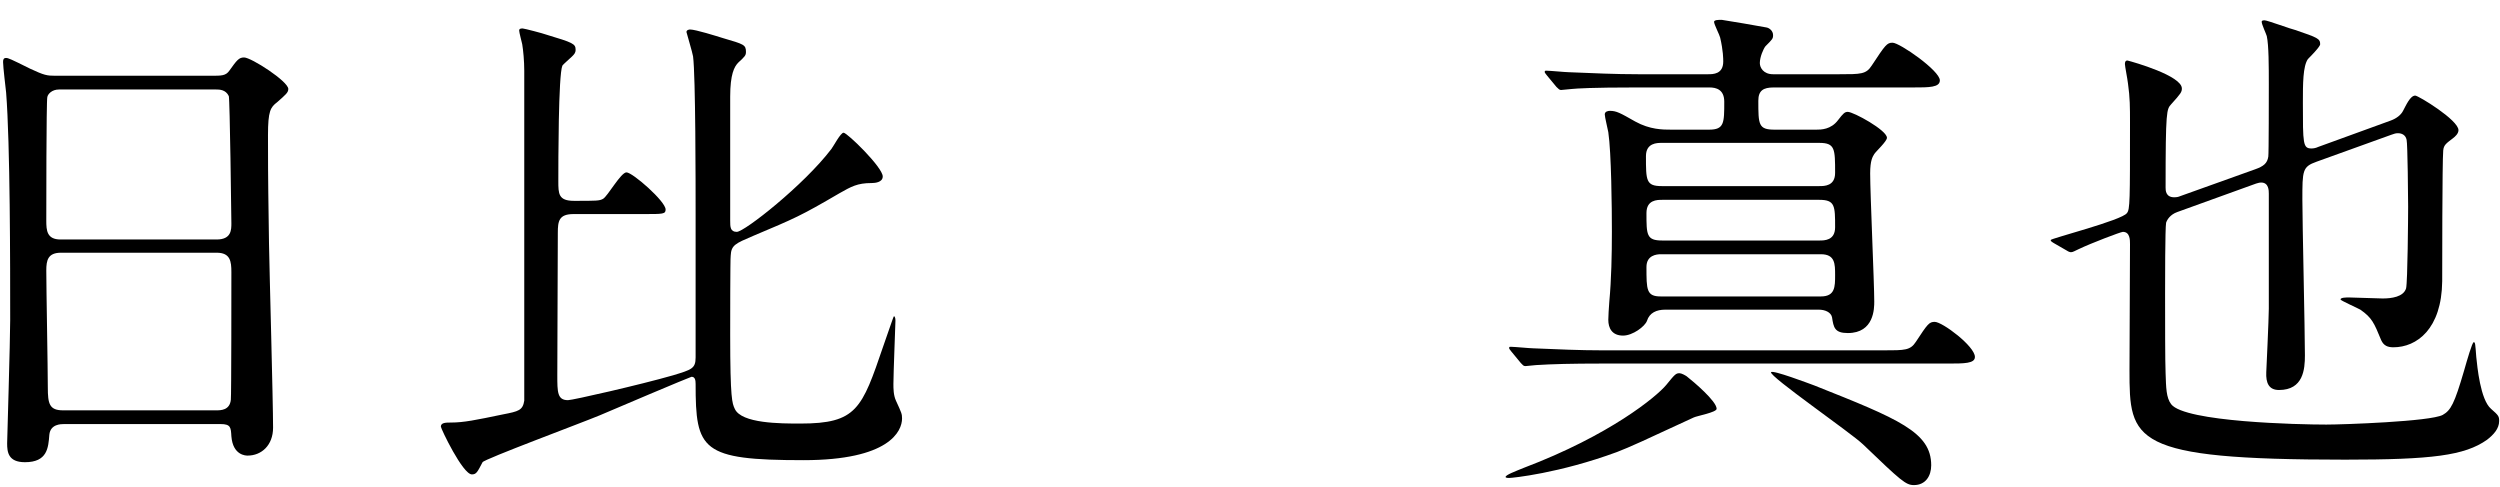 <svg width="118" height="23" viewBox="0 0 118 23" fill="none" xmlns="http://www.w3.org/2000/svg">
<path d="M109.416 6.936L112.848 5.688C113.112 5.592 113.328 5.424 113.424 5.232C113.568 4.968 113.76 4.512 114 4.512C114.144 4.512 116.04 5.664 116.04 6.144C116.04 6.312 115.872 6.456 115.776 6.528C115.464 6.768 115.344 6.84 115.32 7.104C115.272 7.608 115.272 12.912 115.272 13.272C115.248 15.528 114.072 16.392 112.968 16.392C112.704 16.392 112.512 16.32 112.392 16.056C112.056 15.24 111.96 15 111.408 14.616C111.288 14.544 110.472 14.184 110.472 14.136C110.472 14.04 110.736 14.04 110.88 14.04C111.096 14.04 112.224 14.088 112.464 14.088C112.872 14.088 113.448 14.016 113.568 13.608C113.64 13.296 113.664 10.248 113.664 9.744C113.664 9.408 113.64 6.768 113.592 6.6C113.544 6.36 113.352 6.288 113.184 6.288C113.064 6.288 113.016 6.312 112.872 6.36L109.344 7.632C108.672 7.872 108.672 8.04 108.672 9.432C108.672 10.488 108.792 15.624 108.792 16.776C108.792 17.424 108.72 18.408 107.568 18.408C107.088 18.408 106.944 18.072 106.968 17.568C106.968 17.568 107.088 15.024 107.088 14.568V9.144C107.088 9 107.088 8.616 106.728 8.616C106.632 8.616 106.584 8.64 106.488 8.664L102.768 10.008C102.432 10.128 102.288 10.368 102.24 10.512C102.192 10.752 102.192 13.368 102.192 13.872C102.192 15.12 102.192 17.088 102.216 17.616C102.24 18.288 102.24 18.768 102.48 19.08C103.128 19.92 108.504 20.04 109.8 20.04C110.592 20.04 114.72 19.896 115.296 19.584C115.68 19.368 115.848 19.056 116.304 17.496C116.448 16.992 116.688 16.152 116.76 16.152C116.832 16.152 116.832 16.224 116.88 16.848C116.928 17.304 117.072 18.864 117.576 19.296C117.936 19.608 117.96 19.656 117.96 19.872C117.96 20.232 117.696 20.52 117.384 20.76C116.328 21.504 114.792 21.696 110.688 21.696C100.584 21.696 100.512 20.808 100.512 17.472C100.512 16.632 100.536 12.456 100.536 11.52C100.536 11.328 100.536 10.944 100.2 10.944C100.104 10.944 98.713 11.472 98.112 11.76C97.945 11.832 97.849 11.904 97.752 11.904C97.704 11.904 97.632 11.88 97.561 11.832L96.936 11.472C96.817 11.4 96.793 11.376 96.793 11.328C96.793 11.256 100.176 10.392 100.392 10.056C100.536 9.888 100.536 9.48 100.536 5.784C100.536 5.064 100.536 4.608 100.44 3.936C100.416 3.72 100.296 3.12 100.296 3.024C100.296 2.928 100.32 2.856 100.416 2.856C100.704 2.928 102.984 3.576 102.984 4.176C102.984 4.344 102.936 4.416 102.48 4.92C102.264 5.16 102.216 5.208 102.216 8.856C102.216 8.976 102.216 9.312 102.624 9.312C102.744 9.312 102.84 9.288 102.888 9.264L106.44 7.992C106.848 7.848 107.016 7.704 107.064 7.392C107.088 7.272 107.088 4.44 107.088 4.008C107.088 3.144 107.088 2.136 106.992 1.704C106.968 1.608 106.752 1.152 106.752 1.032C106.752 0.96 106.824 0.96 106.896 0.96C107.016 0.96 108.192 1.392 108.336 1.416C109.392 1.776 109.512 1.824 109.512 2.088C109.512 2.208 109.032 2.688 108.936 2.784C108.696 3.12 108.696 3.96 108.696 4.848C108.696 6.792 108.696 7.008 109.104 7.008C109.2 7.008 109.32 6.984 109.416 6.936Z" fill="black"/>
<path d="M78.888 6.12H80.665C81.385 6.12 81.385 5.808 81.385 4.8C81.385 4.224 81.001 4.128 80.689 4.128H77.233C75.121 4.128 74.424 4.176 74.184 4.2C74.112 4.2 73.752 4.248 73.68 4.248C73.609 4.248 73.561 4.2 73.465 4.104L73.008 3.552C72.912 3.432 72.912 3.432 72.912 3.384C72.912 3.336 72.936 3.336 72.984 3.336C73.153 3.336 73.897 3.408 74.04 3.408C75.216 3.456 76.225 3.504 77.329 3.504H80.617C80.856 3.504 81.337 3.504 81.337 2.904C81.337 2.784 81.337 2.4 81.192 1.776C81.168 1.656 80.904 1.152 80.904 1.032C80.904 0.936 81.121 0.936 81.264 0.936C81.312 0.936 83.28 1.272 83.376 1.296C83.52 1.32 83.689 1.464 83.689 1.656C83.689 1.824 83.665 1.848 83.329 2.184C83.233 2.304 83.064 2.688 83.064 2.976C83.064 3.192 83.233 3.504 83.689 3.504H86.808C87.841 3.504 88.081 3.504 88.344 3.096C88.993 2.112 89.064 2.016 89.329 2.016C89.665 2.016 91.561 3.336 91.561 3.792C91.561 4.128 91.056 4.128 90.288 4.128H83.713C83.233 4.128 82.993 4.272 82.993 4.752C82.993 5.88 82.993 6.12 83.76 6.12H85.728C85.945 6.12 86.424 6.12 86.76 5.664C87.001 5.352 87.073 5.28 87.216 5.28C87.481 5.28 89.064 6.144 89.064 6.504C89.064 6.672 88.537 7.152 88.465 7.272C88.392 7.392 88.272 7.56 88.272 8.184C88.272 9.144 88.465 13.368 88.465 14.232C88.465 14.544 88.465 15.72 87.216 15.72C86.593 15.72 86.544 15.456 86.472 14.976C86.424 14.736 86.136 14.616 85.849 14.616H78.6C78.192 14.616 77.856 14.76 77.737 15.144C77.641 15.408 77.064 15.84 76.609 15.84C76.081 15.84 75.912 15.48 75.912 15.096C75.912 14.904 75.936 14.568 75.96 14.232C76.056 13.2 76.081 12.024 76.081 10.92C76.081 9.84 76.056 7.2 75.912 6.24C75.888 6.096 75.745 5.52 75.745 5.4C75.745 5.256 75.912 5.232 75.984 5.232C76.296 5.232 76.465 5.328 77.184 5.736C77.88 6.12 78.481 6.12 78.888 6.12ZM85.873 9.432H78.457C78.216 9.432 77.713 9.432 77.713 10.056C77.713 11.088 77.713 11.352 78.457 11.352H85.873C86.112 11.352 86.617 11.352 86.617 10.728C86.617 9.72 86.617 9.432 85.873 9.432ZM85.873 6.744H78.432C78.216 6.744 77.689 6.744 77.689 7.368C77.689 8.52 77.688 8.784 78.432 8.784H85.873C86.112 8.784 86.617 8.784 86.617 8.16C86.617 7.032 86.617 6.744 85.873 6.744ZM85.945 12H78.385C78.192 12 77.713 12.048 77.713 12.6C77.713 13.68 77.713 13.992 78.385 13.992H85.945C86.617 13.992 86.617 13.536 86.617 12.984C86.617 12.456 86.617 12 85.945 12ZM83.593 17.568C83.665 17.448 85.368 18.096 85.632 18.192C89.617 19.776 91.153 20.4 91.153 21.96C91.153 22.464 90.888 22.896 90.337 22.896C89.953 22.896 89.737 22.704 87.936 20.976C87.361 20.424 83.496 17.76 83.593 17.568ZM79.609 17.76C79.945 18.024 81.025 18.936 81.025 19.296C81.025 19.464 80.088 19.632 79.945 19.704C77.617 20.784 76.944 21.096 76.32 21.336C73.584 22.344 71.376 22.56 71.233 22.56C71.184 22.56 71.064 22.56 71.064 22.512C71.064 22.416 71.52 22.248 71.928 22.08C75.984 20.544 78.192 18.72 78.648 18.168C79.056 17.664 79.105 17.616 79.272 17.616C79.368 17.616 79.537 17.712 79.609 17.76ZM75.648 16.536H88.897C89.928 16.536 90.168 16.536 90.433 16.128C90.984 15.288 91.056 15.192 91.32 15.192C91.68 15.192 93.216 16.344 93.216 16.848C93.216 17.16 92.713 17.16 91.921 17.16H75.552C74.209 17.16 73.249 17.184 72.504 17.232C72.433 17.232 72.073 17.28 72.001 17.28C71.904 17.28 71.88 17.232 71.784 17.136L71.329 16.584C71.233 16.464 71.233 16.464 71.233 16.416C71.233 16.368 71.257 16.368 71.305 16.368C71.472 16.368 72.216 16.44 72.361 16.44C73.537 16.488 74.52 16.536 75.648 16.536Z" fill="black"/>
<path d="M30.409 10.104H27.073C26.377 10.104 26.329 10.44 26.329 10.992C26.329 12.816 26.305 15.84 26.305 17.712C26.305 18.504 26.305 18.888 26.809 18.888C27.025 18.888 30.193 18.168 31.777 17.712C32.641 17.448 32.833 17.4 32.833 16.872V10.152C32.833 8.664 32.833 3.6 32.713 2.664C32.689 2.496 32.401 1.536 32.401 1.512C32.401 1.416 32.521 1.392 32.569 1.392C32.833 1.392 33.817 1.704 34.129 1.8C35.113 2.088 35.209 2.112 35.209 2.448C35.209 2.616 35.161 2.664 34.849 2.952C34.657 3.144 34.465 3.504 34.465 4.56V10.416C34.465 10.704 34.465 10.944 34.777 10.944C35.137 10.944 37.945 8.736 39.241 7.032C39.337 6.912 39.673 6.264 39.817 6.264C39.985 6.264 41.665 7.896 41.665 8.328C41.665 8.616 41.281 8.64 41.137 8.64C40.465 8.64 40.177 8.808 39.625 9.12C37.777 10.2 37.537 10.296 35.545 11.136C34.705 11.496 34.513 11.568 34.489 12.072C34.465 12.168 34.465 15.36 34.465 15.816C34.465 18.864 34.561 19.032 34.681 19.296C34.993 19.992 36.841 19.992 37.777 19.992C40.441 19.992 40.681 19.296 41.689 16.344C41.881 15.816 42.169 14.928 42.193 14.928C42.265 14.928 42.265 15.12 42.265 15.144C42.265 15.264 42.169 17.64 42.169 18.12C42.169 18.336 42.169 18.648 42.289 18.912C42.553 19.488 42.577 19.536 42.577 19.752C42.577 20.352 41.977 21.72 37.921 21.72C33.097 21.72 32.833 21.24 32.833 18.12C32.833 17.952 32.809 17.784 32.641 17.784C32.593 17.784 28.849 19.368 28.297 19.608C27.433 19.968 22.849 21.672 22.777 21.816C22.537 22.272 22.489 22.392 22.273 22.392C21.841 22.392 20.809 20.232 20.809 20.136C20.809 19.944 21.049 19.944 21.289 19.944C21.889 19.944 22.465 19.824 23.737 19.56C24.481 19.416 24.673 19.368 24.745 18.912V3.336C24.745 2.88 24.697 2.376 24.649 2.088C24.625 1.968 24.505 1.536 24.505 1.44C24.505 1.344 24.601 1.344 24.673 1.344C24.745 1.344 25.657 1.584 25.777 1.632C27.049 2.016 27.169 2.064 27.169 2.352C27.169 2.496 27.097 2.568 27.001 2.664C26.905 2.76 26.569 3.048 26.545 3.096C26.353 3.528 26.353 7.704 26.353 8.544C26.353 9.144 26.353 9.48 27.097 9.48C28.177 9.48 28.297 9.48 28.465 9.384C28.681 9.264 29.305 8.136 29.569 8.136C29.857 8.136 31.417 9.504 31.417 9.888C31.417 10.104 31.297 10.104 30.409 10.104Z" fill="black"/>
<path d="M10.416 20.016H3.025C2.881 20.016 2.377 20.016 2.329 20.52C2.281 21.144 2.233 21.816 1.177 21.816C0.385 21.816 0.337 21.336 0.337 20.928C0.337 20.832 0.481 16.032 0.481 15.12C0.481 12.504 0.481 6.792 0.289 4.368C0.265 4.152 0.145 3.144 0.145 2.928C0.145 2.808 0.169 2.736 0.289 2.736C0.385 2.736 0.505 2.784 1.417 3.24C2.089 3.552 2.209 3.576 2.617 3.576H9.961C10.464 3.576 10.656 3.576 10.825 3.336C11.184 2.832 11.28 2.712 11.521 2.712C11.857 2.712 13.608 3.84 13.608 4.2C13.608 4.368 13.489 4.464 13.081 4.824C12.768 5.064 12.649 5.232 12.649 6.384C12.649 8.952 12.672 9.384 12.697 11.496C12.72 12.864 12.889 18.936 12.889 20.184C12.889 21.024 12.336 21.504 11.688 21.504C11.617 21.504 10.992 21.504 10.921 20.592C10.896 20.184 10.896 20.016 10.416 20.016ZM2.857 11.304H10.225C10.921 11.304 10.921 10.848 10.921 10.536C10.921 10.248 10.848 4.656 10.8 4.536C10.656 4.224 10.345 4.224 10.2 4.224H2.785C2.449 4.224 2.257 4.44 2.233 4.584C2.185 4.776 2.185 9.984 2.185 10.416C2.185 10.872 2.209 11.304 2.857 11.304ZM2.977 19.368H10.2C10.416 19.368 10.848 19.368 10.896 18.864C10.921 18.72 10.921 13.392 10.921 12.84C10.921 12.336 10.873 11.928 10.225 11.928H2.881C2.257 11.928 2.185 12.288 2.185 12.768C2.185 13.56 2.257 17.424 2.257 18.288C2.257 19.056 2.329 19.368 2.977 19.368Z" fill="black"/>
</svg>

